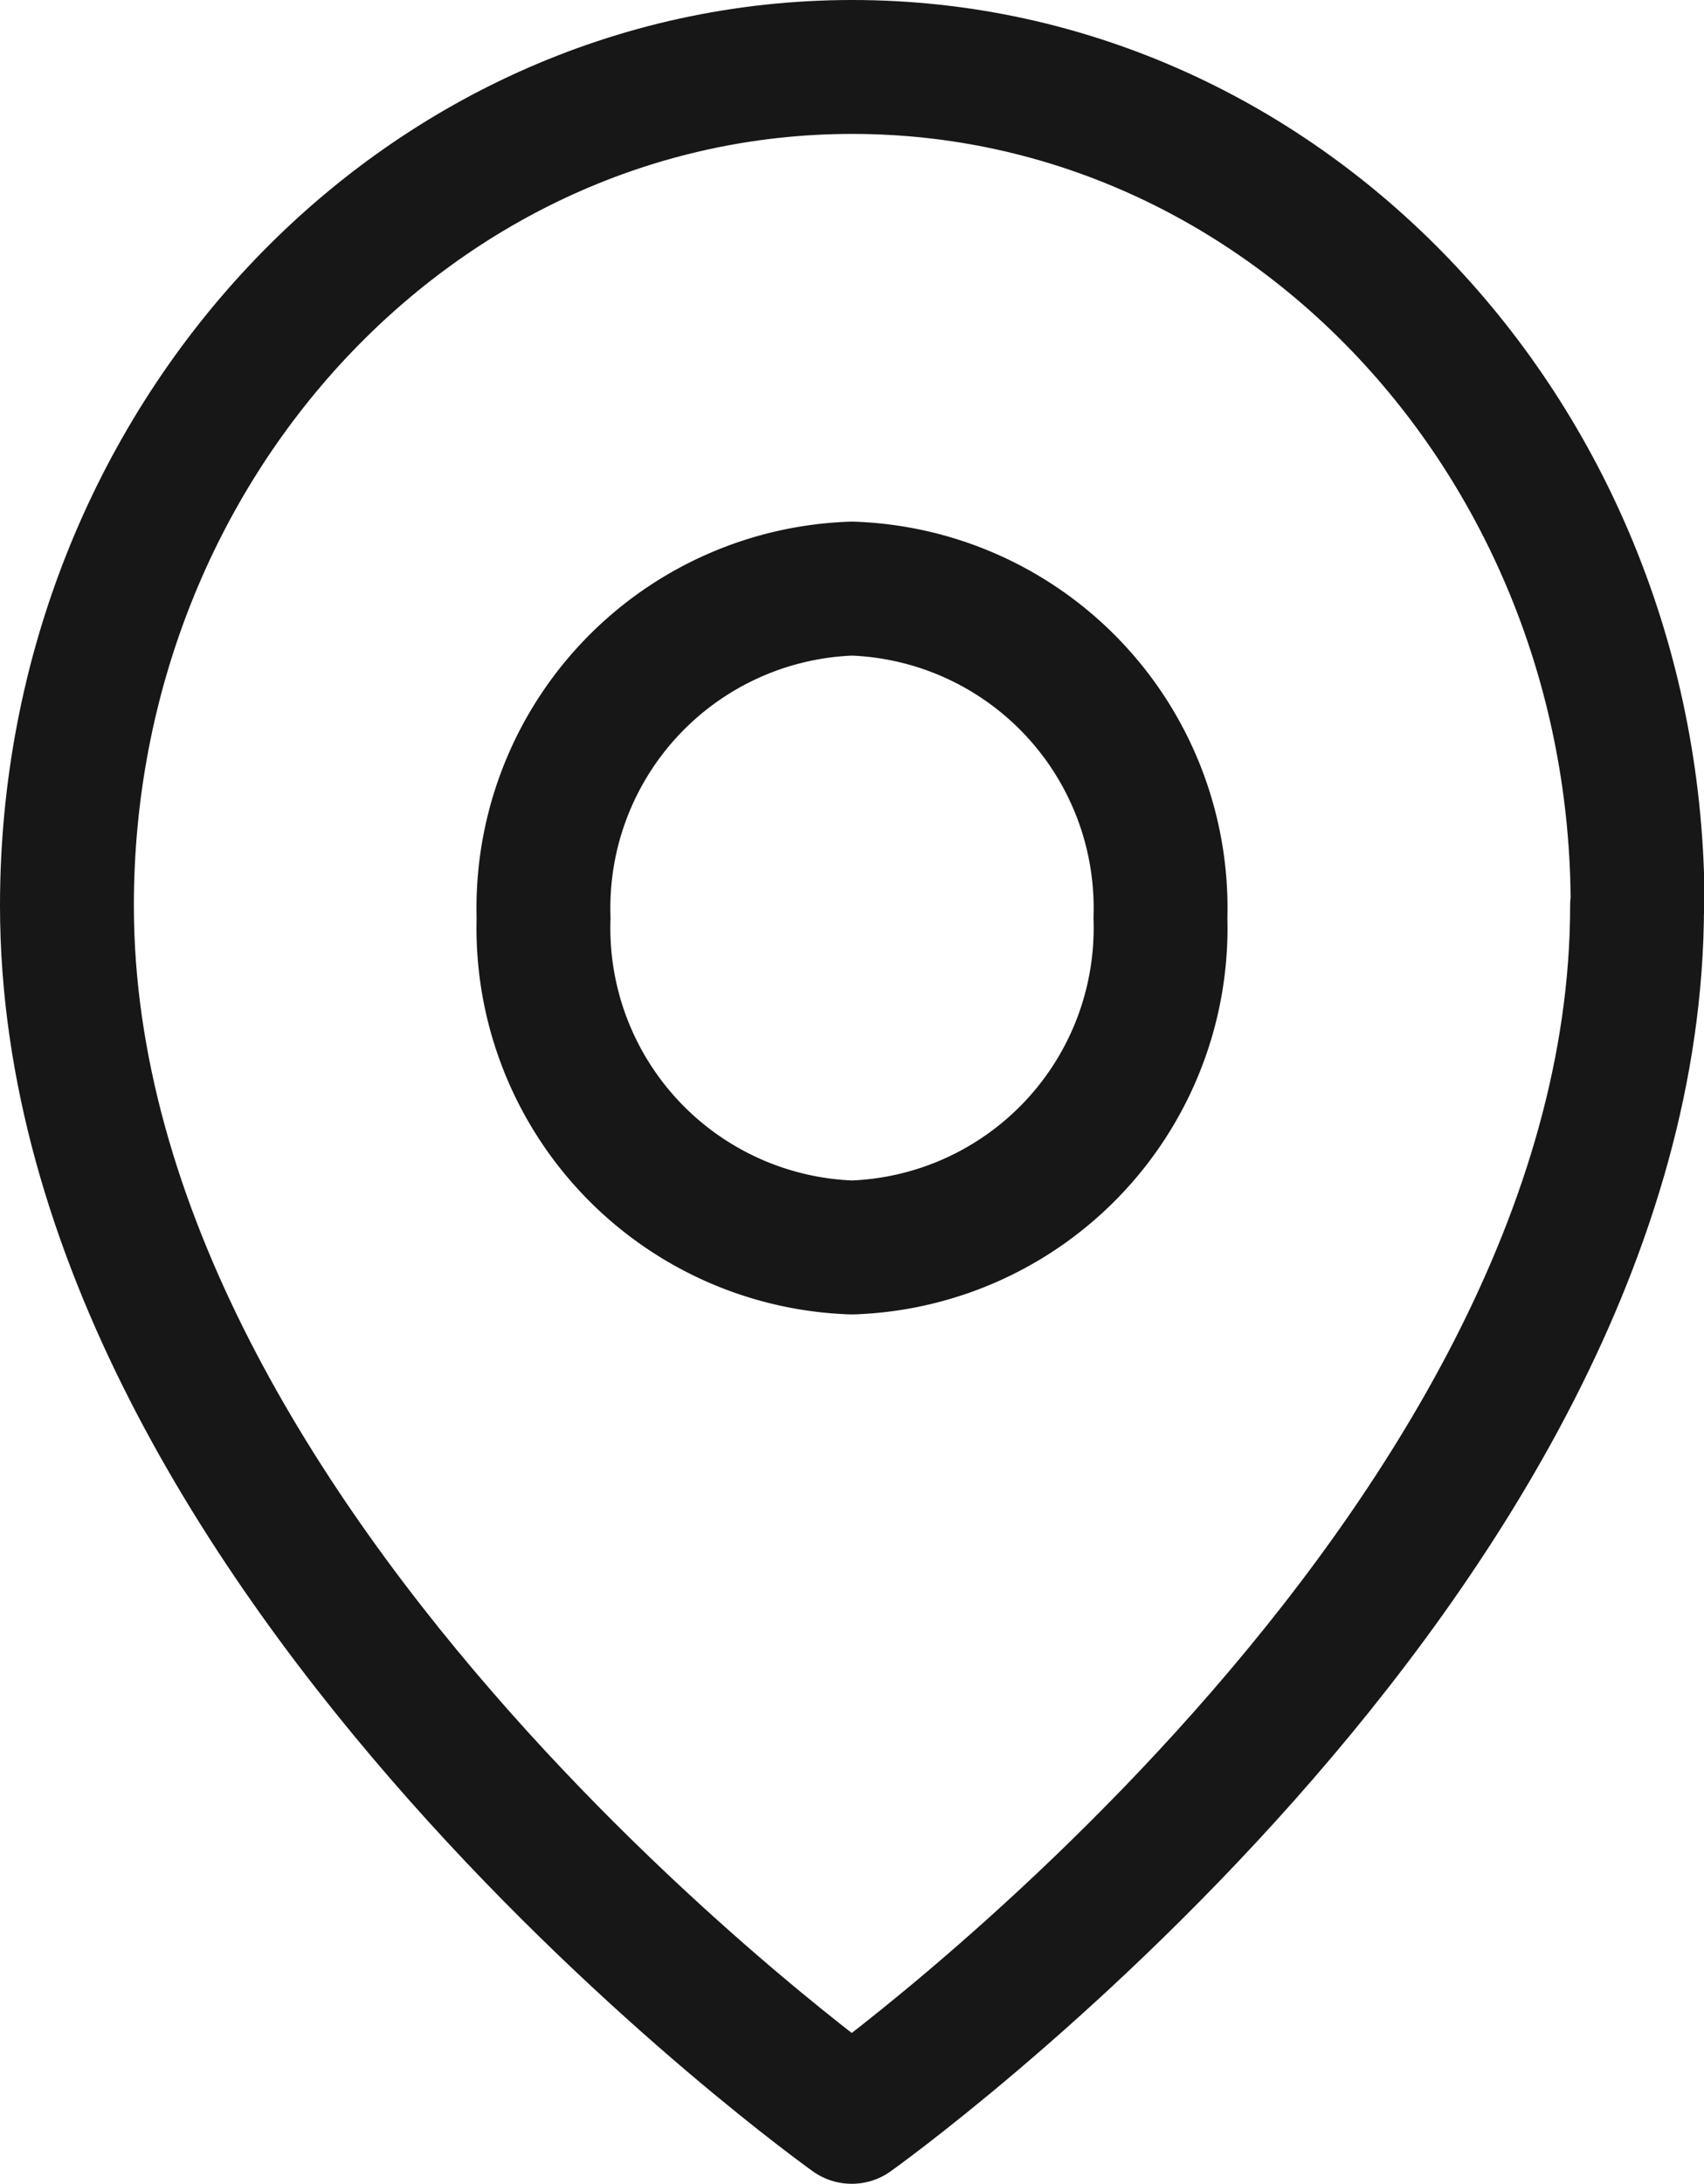 <svg xmlns="http://www.w3.org/2000/svg" width="19.094" height="24.461" viewBox="0 0 19.094 24.461"><defs><style>.a{fill:none;stroke:#171717;stroke-linecap:round;stroke-linejoin:round;stroke-width:1.5px;}</style></defs><g transform="translate(0.75 0.75)"><path class="a" d="M22.094,10.893c0,7.306-8.8,13.568-8.8,13.568S4.5,18.2,4.5,10.893C4.5,5.705,8.438,1.5,13.3,1.5s8.8,4.205,8.8,9.393Z" transform="translate(-4.5 -1.5)"/><path class="a" d="M20.412,14.19a3.579,3.579,0,0,1-3.456,3.69A3.579,3.579,0,0,1,13.5,14.19a3.579,3.579,0,0,1,3.456-3.69,3.579,3.579,0,0,1,3.456,3.69Z" transform="translate(-8.159 -4.657)"/></g></svg>